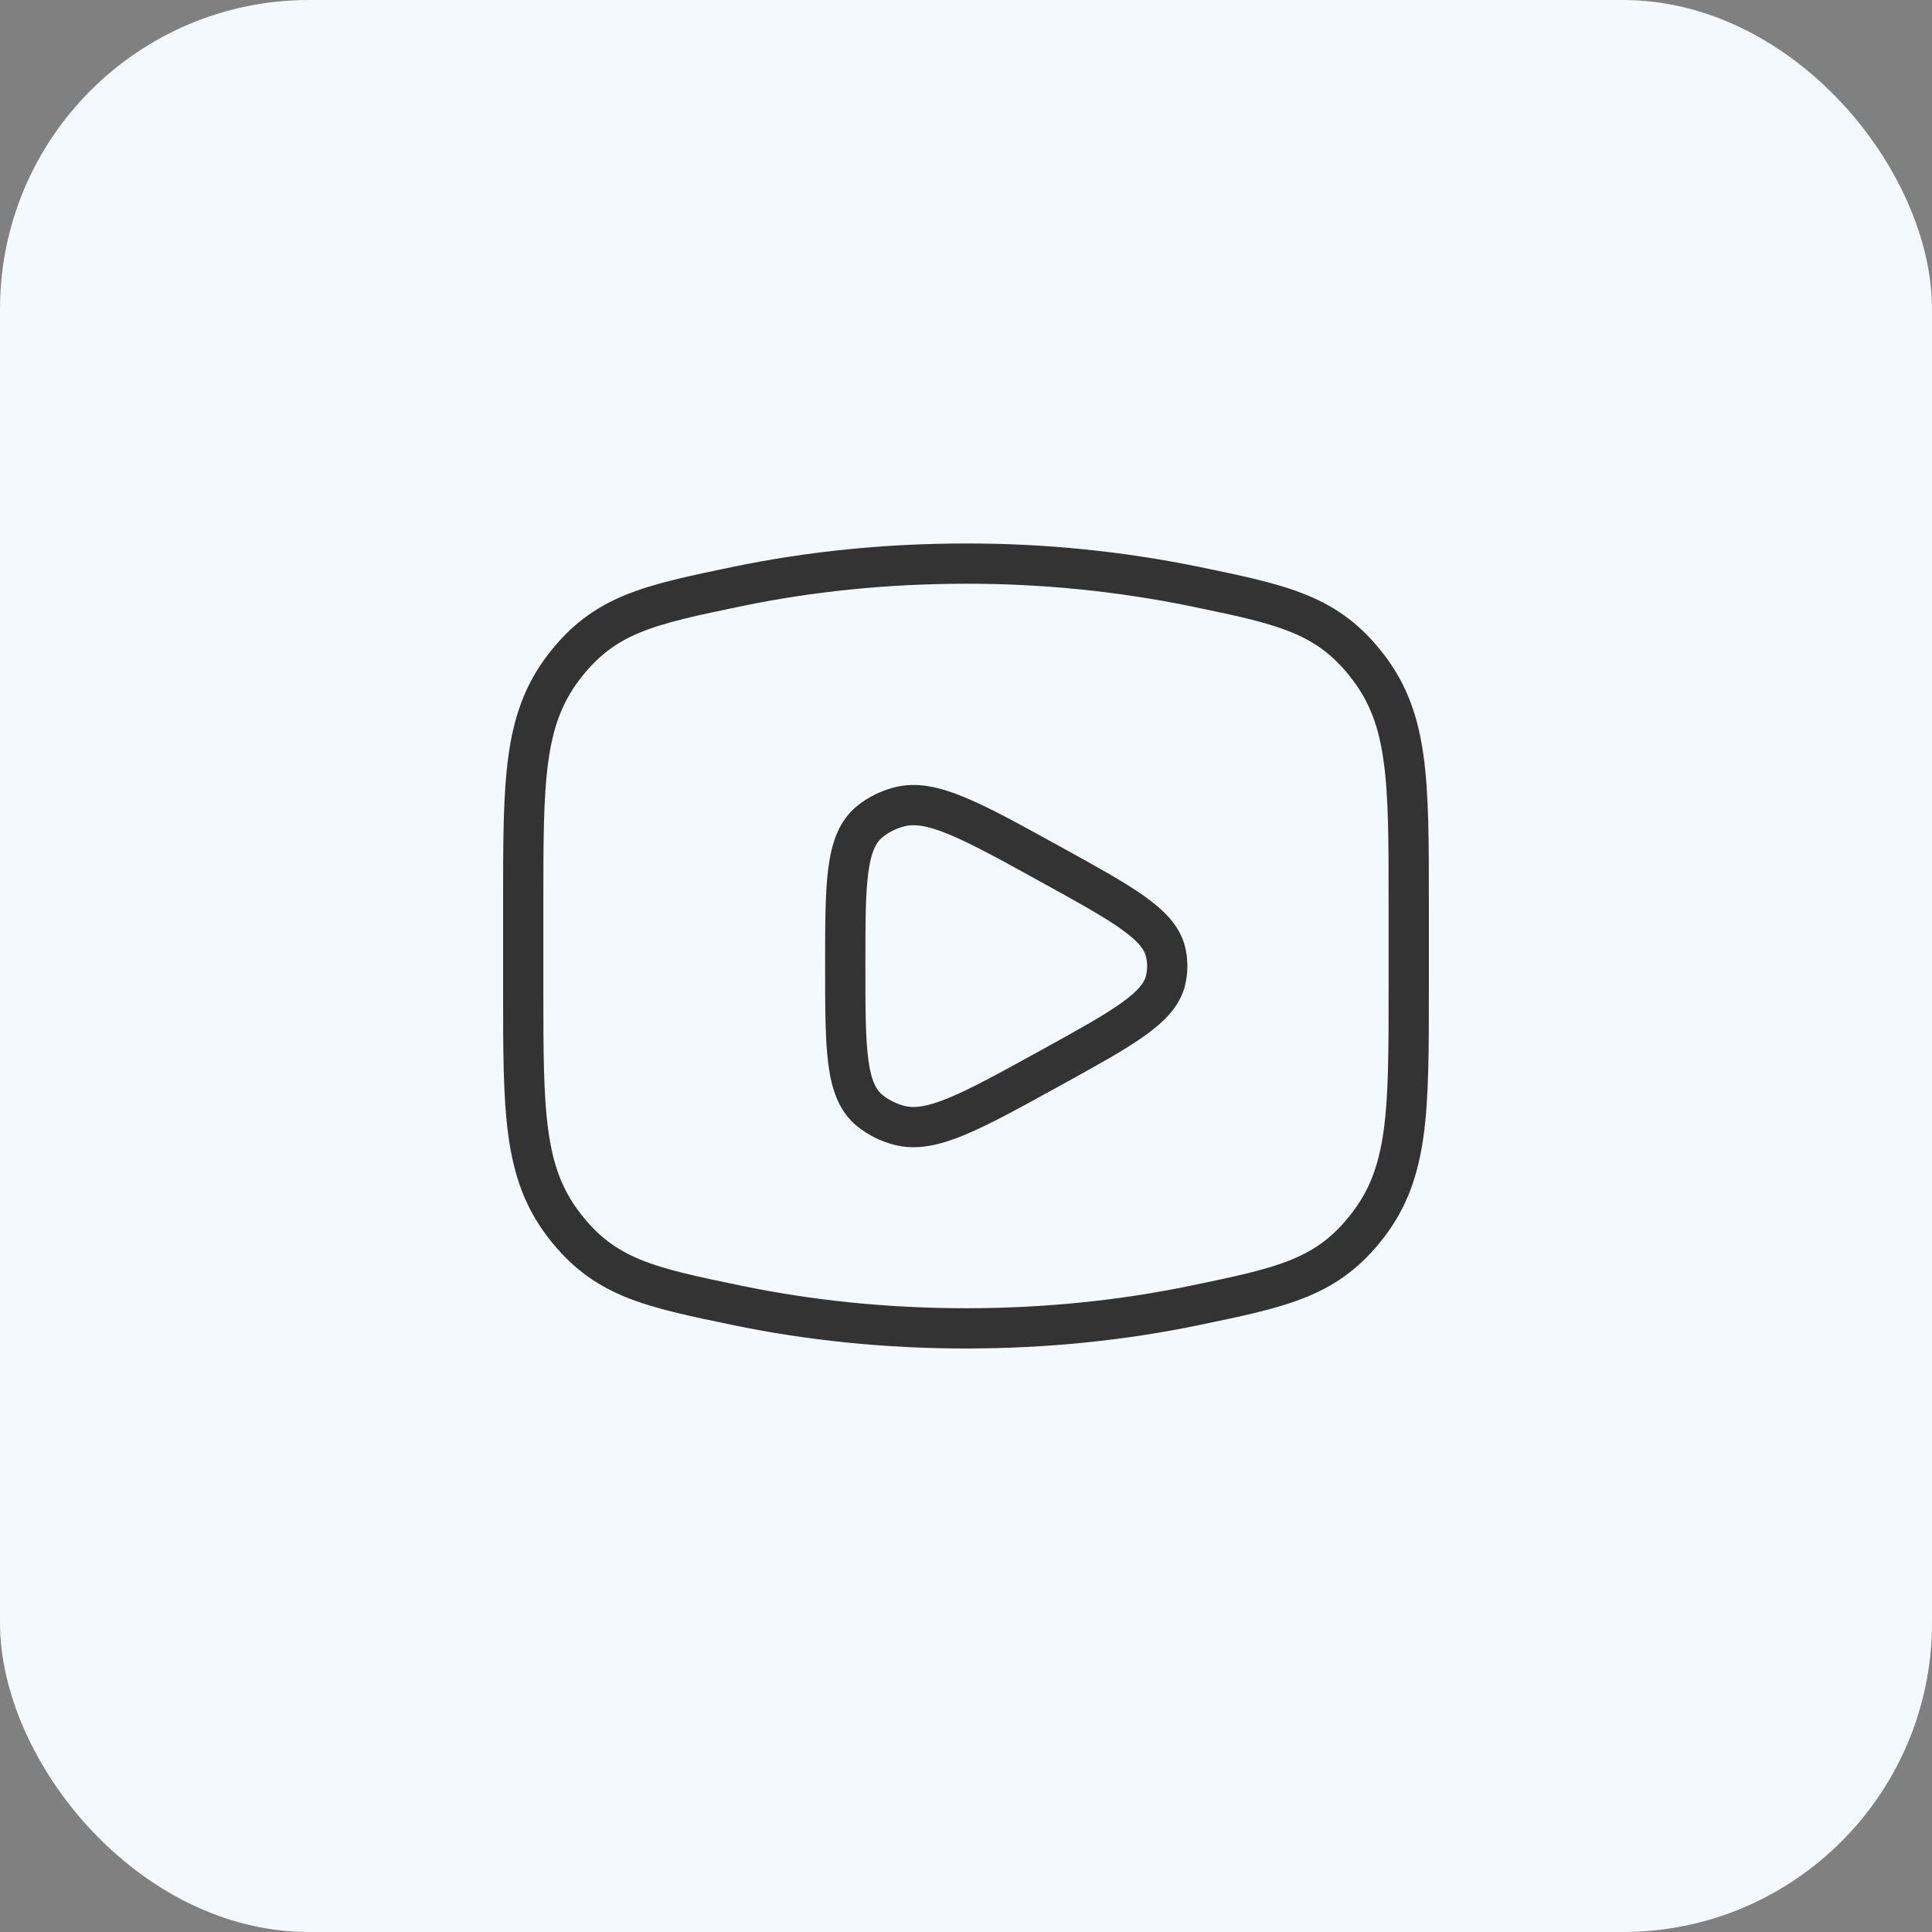 <?xml version="1.0" encoding="UTF-8"?> <svg xmlns="http://www.w3.org/2000/svg" width="50" height="50" viewBox="0 0 50 50" fill="none"><rect x="0" y="0" width="50" height="50" fill="#808080" stroke="none"/><rect width="50" height="50" rx="8" fill="#F4F9FF"></rect><path d="M25 34.378C27.074 34.378 29.062 34.169 30.904 33.787C33.207 33.31 34.358 33.072 35.407 31.701C36.458 30.328 36.458 28.753 36.458 25.603V23.361C36.458 20.21 36.458 18.634 35.407 17.262C34.358 15.891 33.207 15.652 30.904 15.176C28.96 14.78 26.982 14.583 25 14.586C22.926 14.586 20.938 14.794 19.095 15.176C16.792 15.654 15.642 15.891 14.592 17.262C13.541 18.635 13.541 20.21 13.541 23.361V25.603C13.541 28.753 13.541 30.33 14.592 31.701C15.642 33.072 16.792 33.311 19.095 33.787C20.938 34.169 22.926 34.378 25 34.378Z" stroke="#333333" stroke-width="1.042" stroke-linecap="round" stroke-linejoin="round"></path><path d="M30.164 25.375C29.988 26.097 29.047 26.613 27.167 27.65C25.122 28.778 24.099 29.341 23.271 29.123C22.996 29.052 22.738 28.923 22.515 28.746C21.875 28.228 21.875 27.153 21.875 25.003C21.875 22.852 21.875 21.777 22.515 21.259C22.732 21.084 22.992 20.955 23.271 20.882C24.099 20.664 25.122 21.227 27.167 22.355C29.048 23.391 29.988 23.909 30.164 24.63C30.223 24.875 30.223 25.13 30.164 25.375Z" stroke="#333333" stroke-width="1.042" stroke-linecap="round" stroke-linejoin="round"></path></svg> 